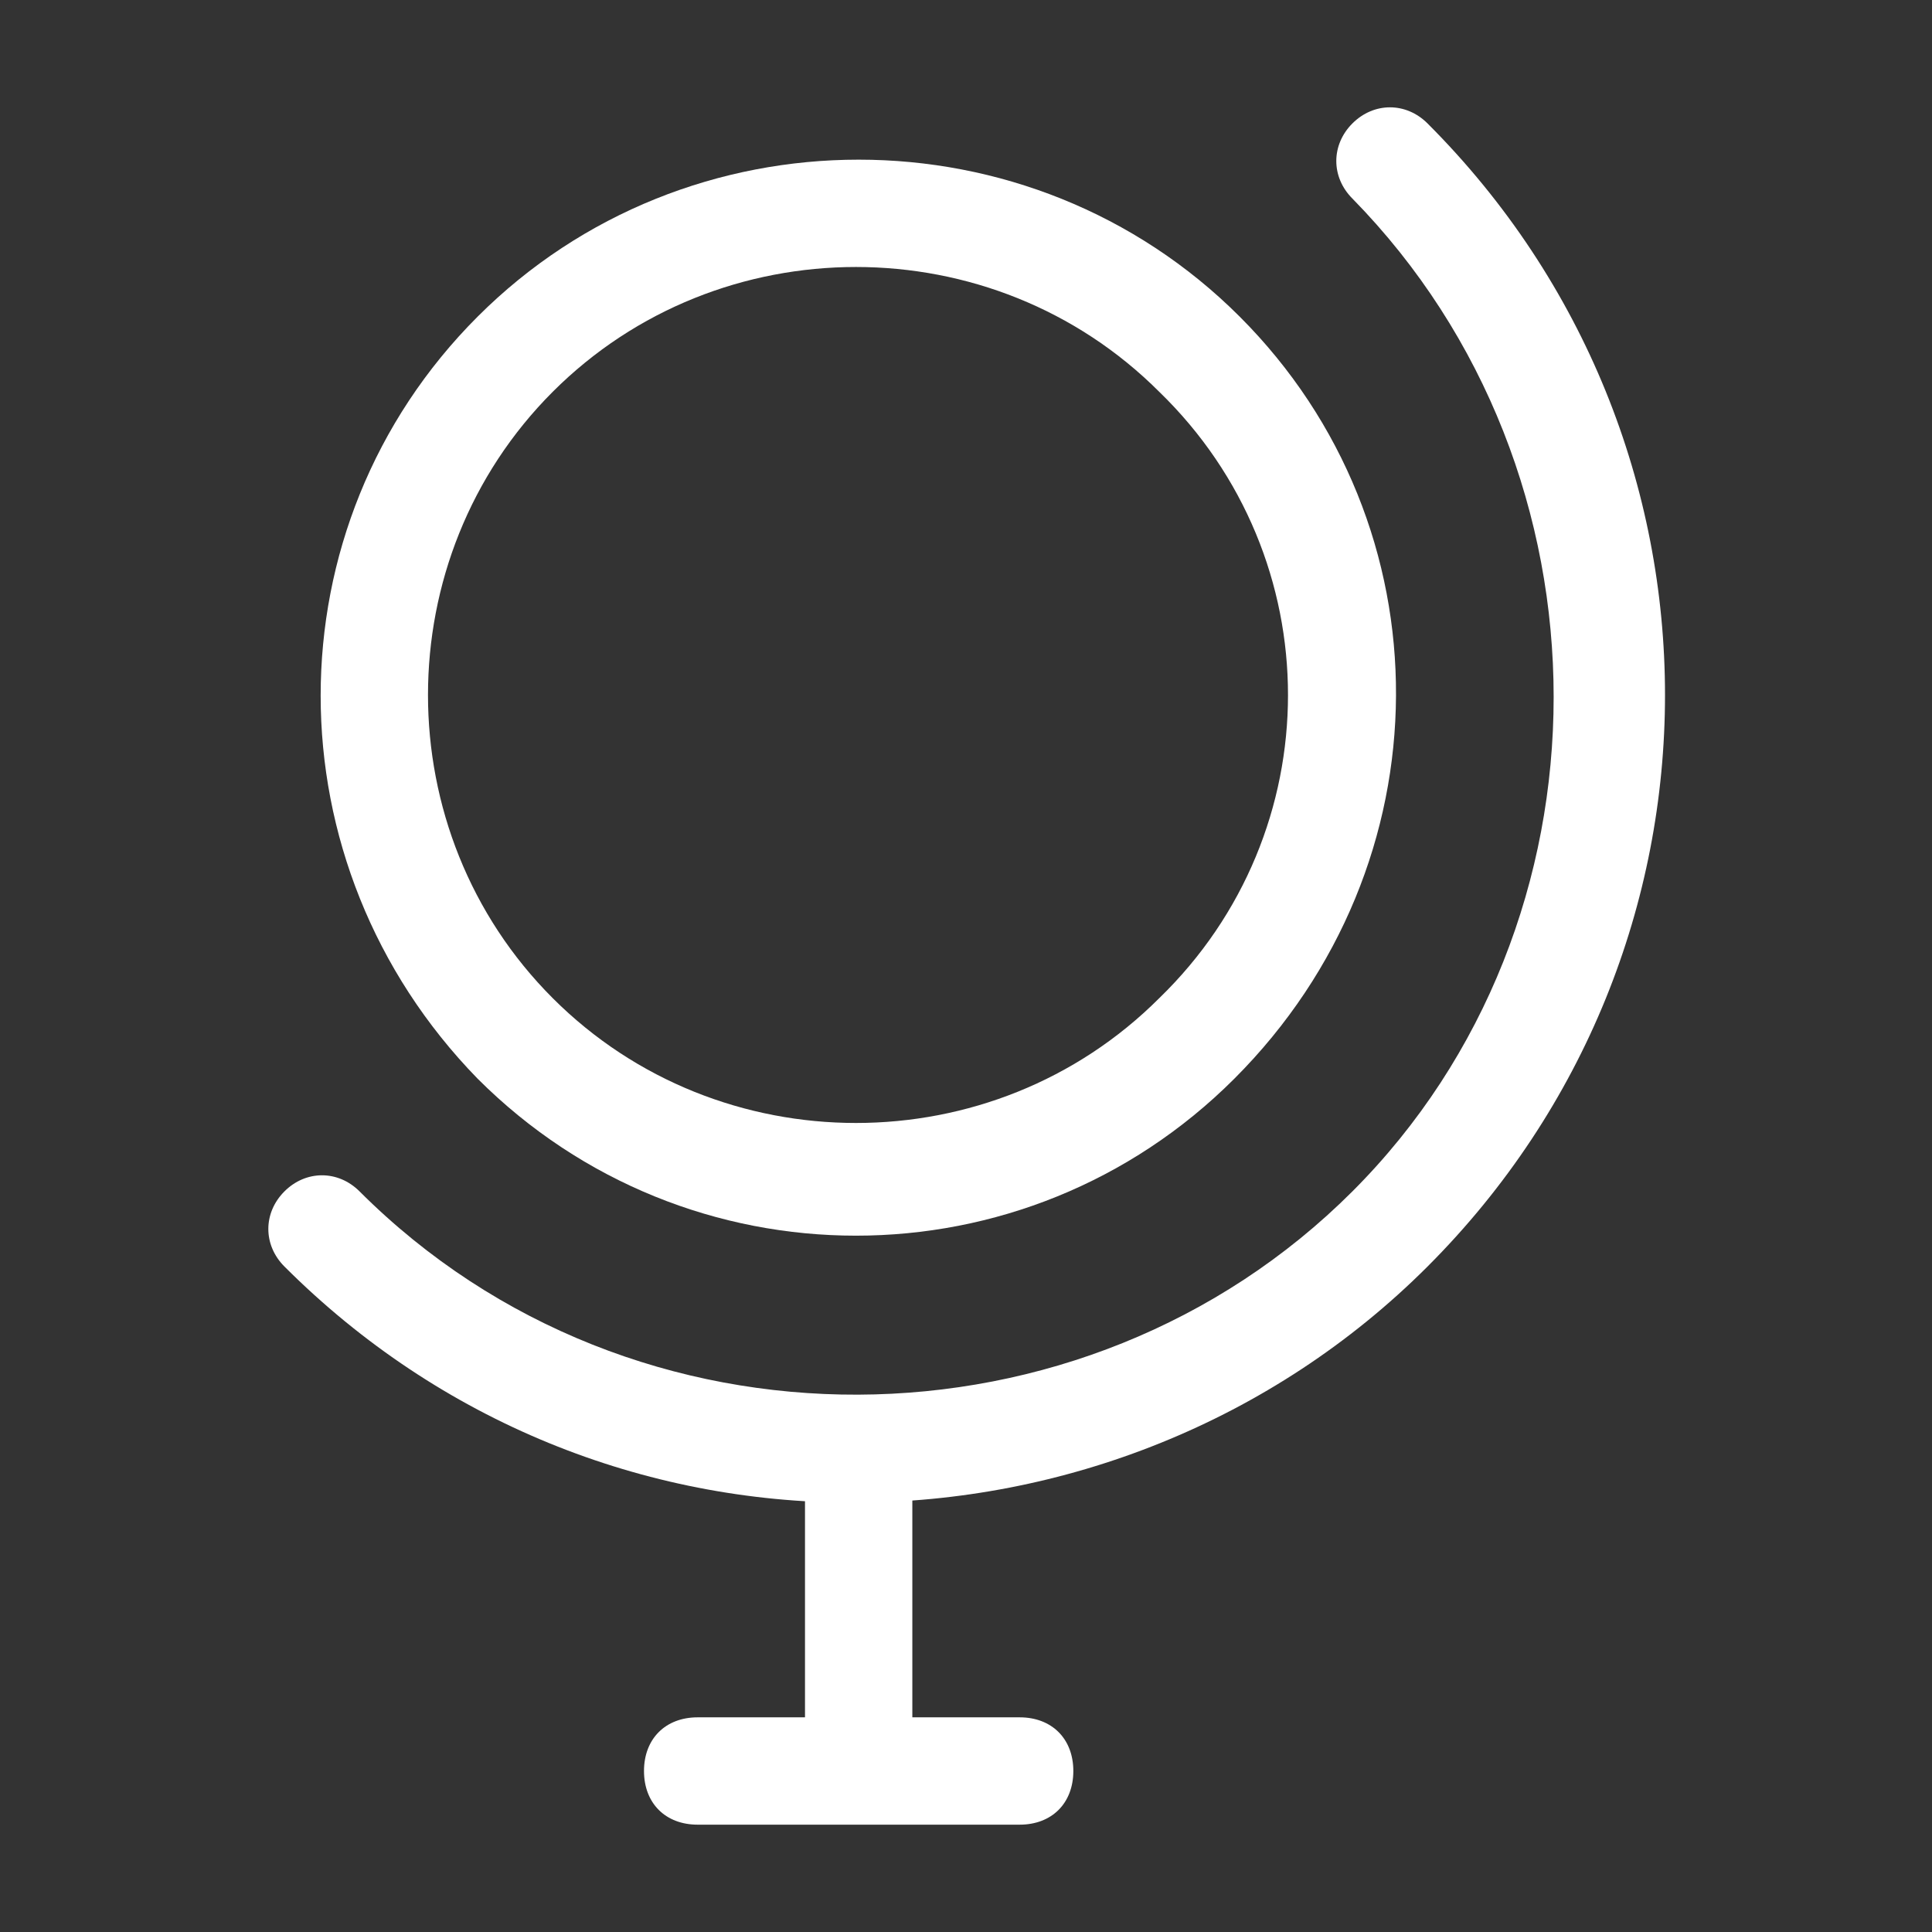 <?xml version="1.0" encoding="utf-8"?>
<!-- Generator: Adobe Illustrator 18.0.0, SVG Export Plug-In . SVG Version: 6.00 Build 0)  -->
<!DOCTYPE svg PUBLIC "-//W3C//DTD SVG 1.1//EN" "http://www.w3.org/Graphics/SVG/1.1/DTD/svg11.dtd">
<svg version="1.1" id="Layer_1" xmlns="http://www.w3.org/2000/svg" xmlns:xlink="http://www.w3.org/1999/xlink" x="0px" y="0px"
	 viewBox="0 0 36 36" enable-background="new 0 0 36 36" xml:space="preserve">
<rect x="0" y="0" width="36" height="36" fill="#333333" stroke="none"/>
<g>
	<g>
		<path fill="#FFFFFF" d="M23.1,5.9C19.2,2,12.8,2,8.9,5.9C5,9.8,5,16.1,8.9,20.1c3.9,3.9,10.2,3.9,14.1,0C27,16.1,27,9.8,23.1,5.9z
			 M21.6,18.6c-3.1,3.1-8.2,3.1-11.3,0c-3.1-3.1-3.1-8.2,0-11.3c3.1-3.1,8.2-3.1,11.3,0C24.8,10.4,24.8,15.5,21.6,18.6z M19,32h-2
			v-6h-2v6h-2c-0.6,0-1,0.4-1,1c0,0.6,0.4,1,1,1h6c0.6,0,1-0.4,1-1C20,32.4,19.6,32,19,32z"/>
	</g>
</g>
<path fill="#FFFFFF" d="M15.9,28c-3.9,0-7.7-1.5-10.6-4.4c-0.4-0.4-0.4-1,0-1.4c0.4-0.4,1-0.4,1.4,0c5.1,5.1,13.5,5,18.5,0
	c5-5,5-13.4,0-18.5c-0.4-0.4-0.4-1,0-1.4c0.4-0.4,1-0.4,1.4,0c5.9,5.9,5.9,15.4,0,21.3C23.7,26.5,19.8,28,15.9,28z"/>
</svg>

